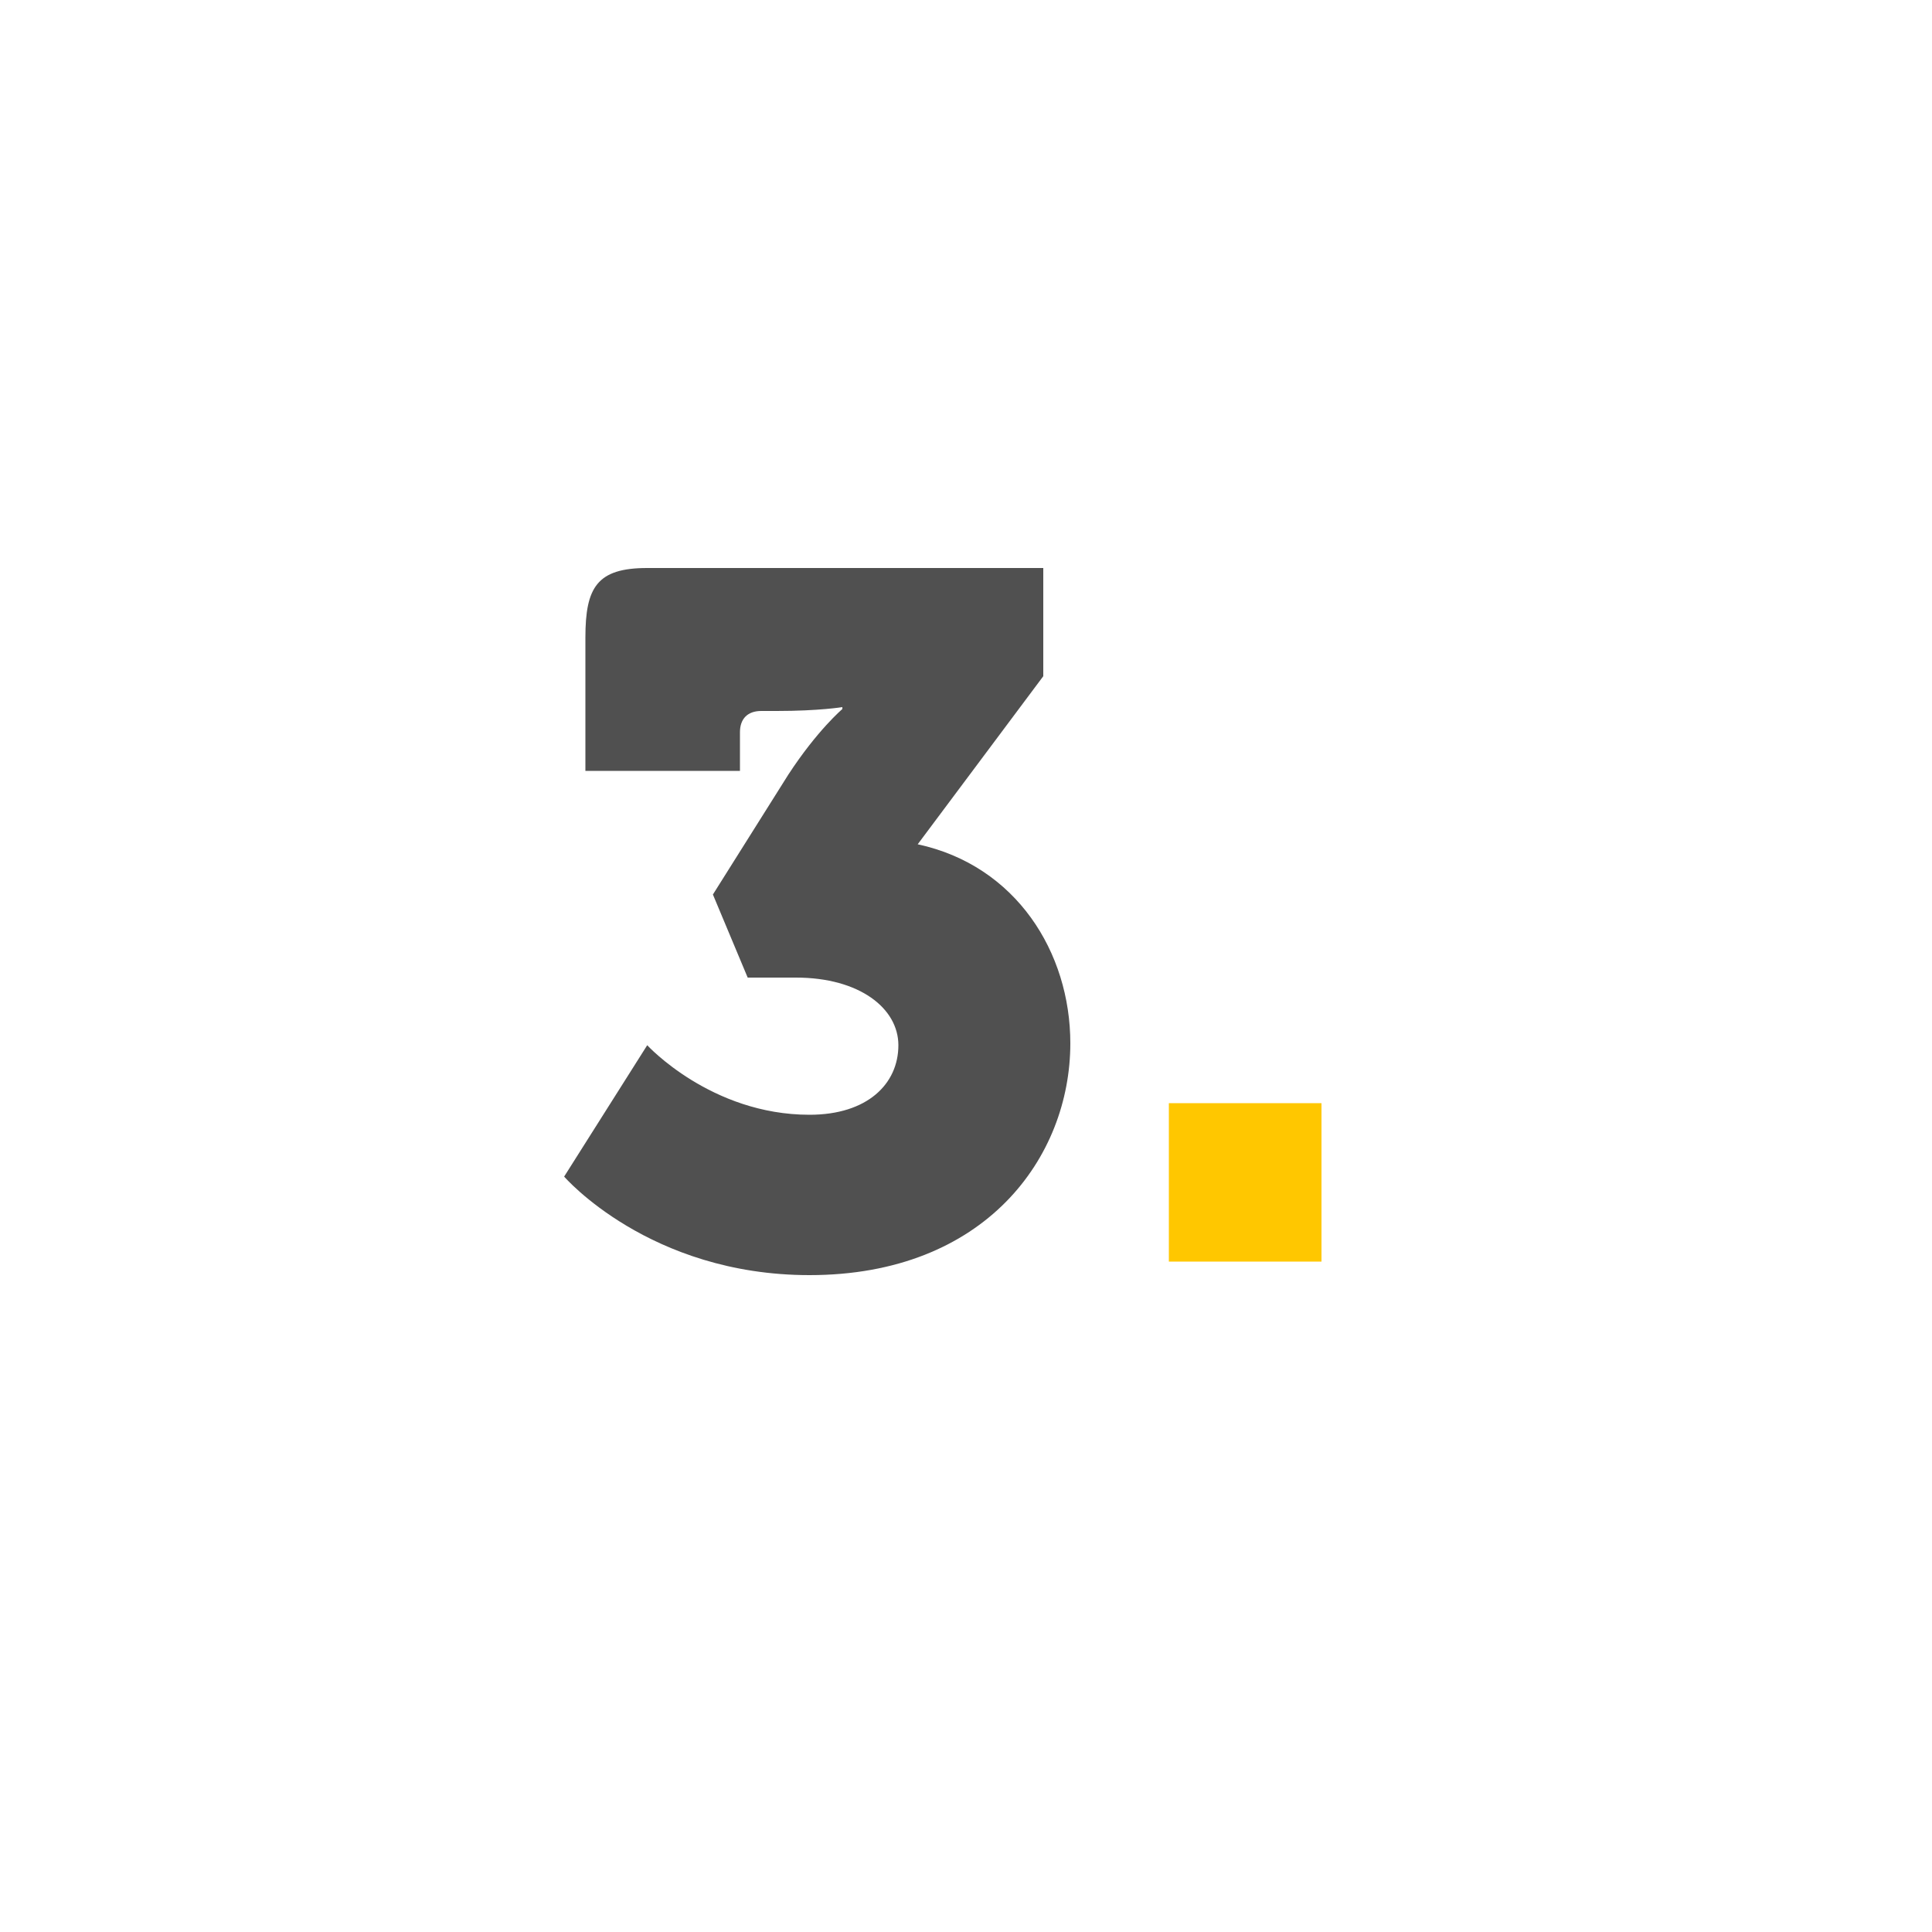<?xml version="1.0" encoding="utf-8"?>
<!-- Generator: Adobe Illustrator 24.1.0, SVG Export Plug-In . SVG Version: 6.00 Build 0)  -->
<svg version="1.1" id="Ebene_1" xmlns="http://www.w3.org/2000/svg" xmlns:xlink="http://www.w3.org/1999/xlink" x="0px" y="0px"
	 viewBox="0 0 100 100" style="enable-background:new 0 0 100 100;" xml:space="preserve">
<style type="text/css">
	.st0{fill:#505050;}
	.st1{fill:#FFC700;}
	.st2{fill-rule:evenodd;clip-rule:evenodd;fill:#FFC700;}
	.st3{fill-rule:evenodd;clip-rule:evenodd;fill:#505050;}
	.st4{fill:#FFFFFF;}
	.st5{fill:none;stroke:#E5BB27;stroke-width:0.546;stroke-linecap:round;stroke-miterlimit:10;}
	.st6{fill:none;stroke:#E5BB27;stroke-width:0.305;stroke-linecap:round;stroke-miterlimit:10;}
	.st7{fill:none;stroke:#505050;stroke-width:0.156;stroke-miterlimit:10;}
	.st8{fill:none;stroke:#FFFFFF;stroke-width:0.23;stroke-linecap:round;stroke-miterlimit:10;}
	.st9{fill:none;stroke:#505050;stroke-width:0.459;stroke-miterlimit:10;}
	.st10{fill:none;stroke:#E5BB27;stroke-width:0.622;stroke-miterlimit:10;}
	.st11{fill:none;stroke:#505050;stroke-width:0.459;stroke-linecap:round;stroke-miterlimit:10;}
	.st12{fill:none;stroke:#505050;stroke-width:0.401;stroke-miterlimit:10;}
	.st13{fill:none;stroke:#505050;stroke-width:0.401;stroke-linecap:round;stroke-miterlimit:10;}
	.st14{fill:none;stroke:#E5BB27;stroke-width:1.16;stroke-linecap:round;stroke-miterlimit:10;}
	.st15{fill:none;stroke:#FFFFFF;stroke-width:1.384;stroke-miterlimit:10;}
	.st16{fill:none;stroke:#E5BB27;stroke-width:1.206;stroke-linecap:round;stroke-miterlimit:10;}
</style>
<g>
	<path class="st0" d="M33.5,54.1c0,0,3.3,3.6,8.4,3.6c3,0,4.6-1.6,4.6-3.6c0-1.9-2-3.5-5.3-3.5h-2.5l-1.8-4.3l3.9-6.2
		c1.5-2.3,2.8-3.4,2.8-3.4v-0.1c0,0-1.2,0.2-3.4,0.2h-0.8c-0.7,0-1.1,0.4-1.1,1.1v2h-8v-6.9c0-2.6,0.6-3.6,3.2-3.6h20.5V35l-6.5,8.7
		c5.1,1.1,7.9,5.6,7.9,10.3c0,5.9-4.4,12-13.5,12c-8.3,0-12.7-5.1-12.7-5.1L33.5,54.1z"/>
	<path class="st1" d="M60.5,57.1h7.9v8.2h-7.9V57.1z"/>
</g>
</svg>
